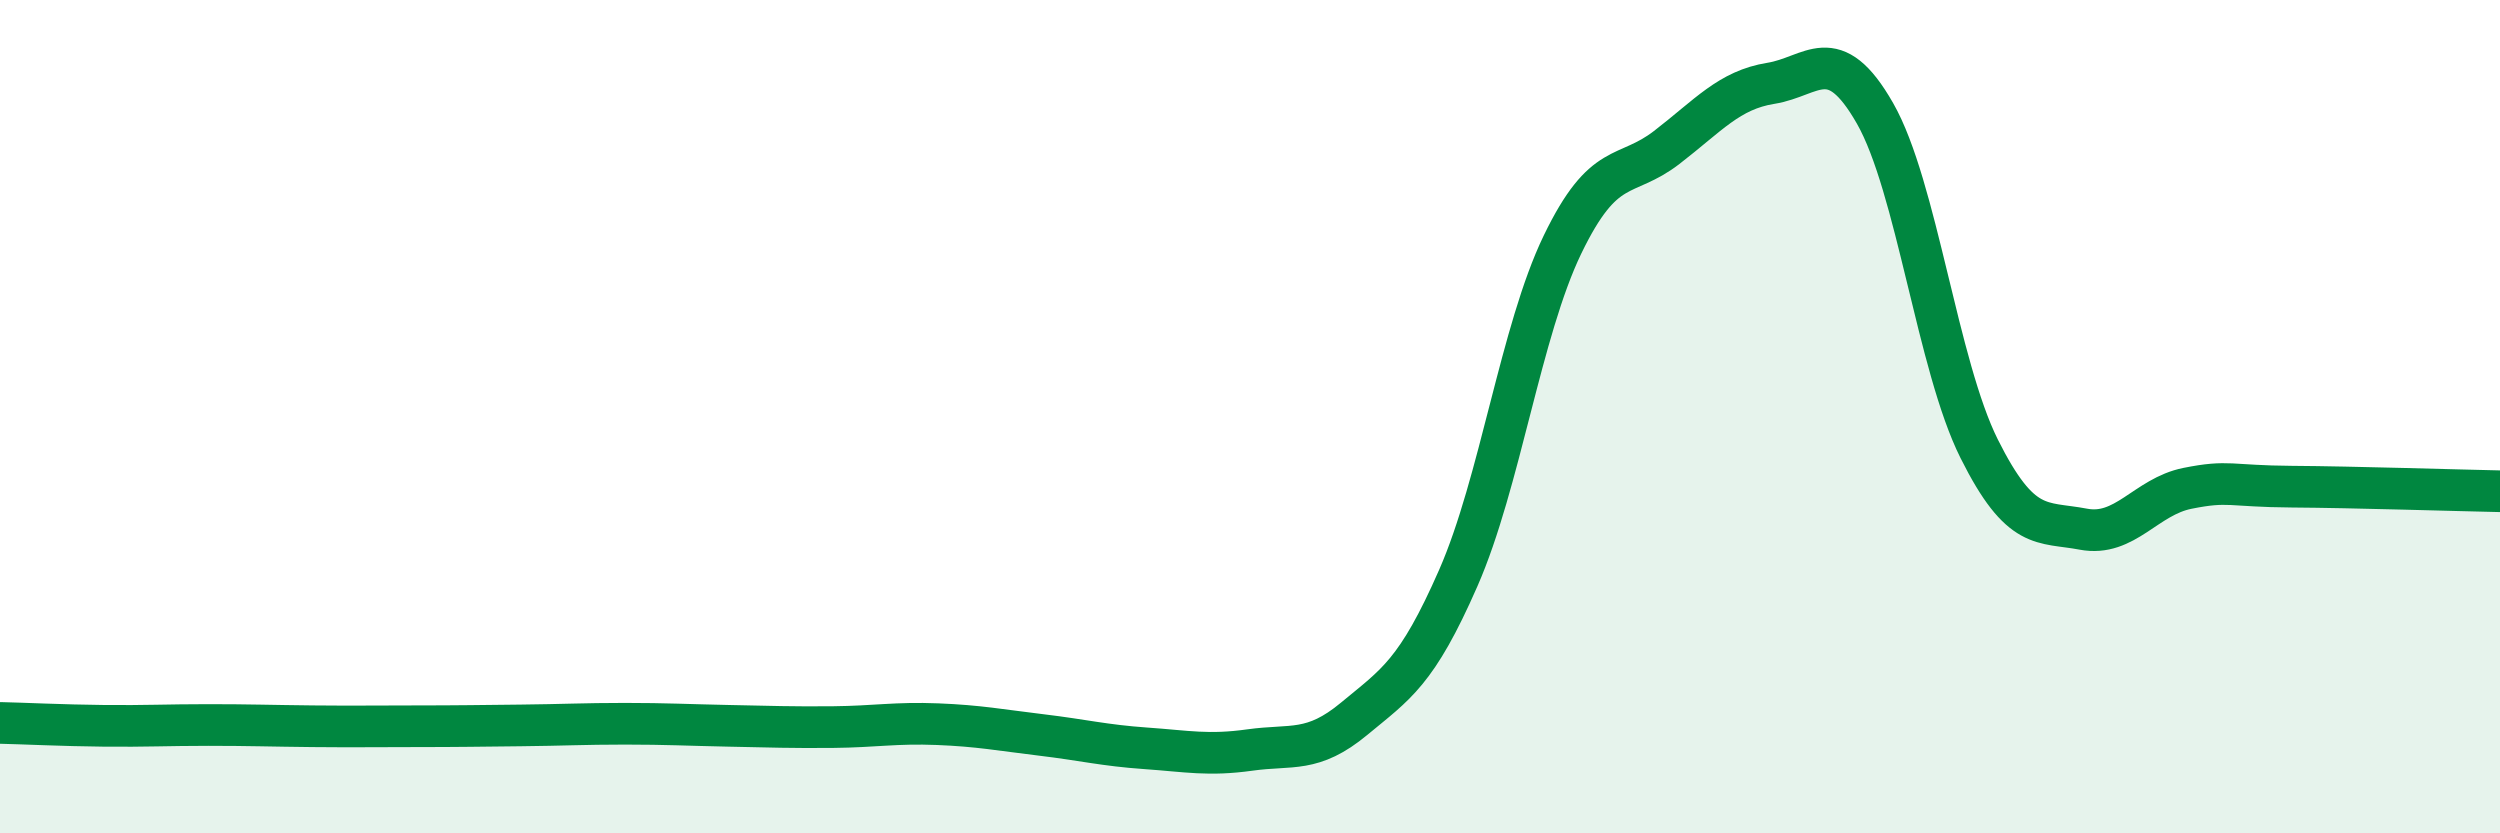
    <svg width="60" height="20" viewBox="0 0 60 20" xmlns="http://www.w3.org/2000/svg">
      <path
        d="M 0,17.35 C 0.5,17.36 1.5,17.41 2.5,17.42 C 3.5,17.43 4,17.4 5,17.4 C 6,17.4 6.5,17.42 7.5,17.43 C 8.5,17.44 9,17.43 10,17.43 C 11,17.43 11.5,17.42 12.5,17.41 C 13.5,17.4 14,17.37 15,17.37 C 16,17.37 16.5,17.4 17.5,17.42 C 18.5,17.44 19,17.46 20,17.45 C 21,17.44 21.5,17.34 22.5,17.38 C 23.5,17.42 24,17.52 25,17.64 C 26,17.76 26.5,17.89 27.5,17.96 C 28.5,18.03 29,18.14 30,18 C 31,17.86 31.5,18.08 32.5,17.25 C 33.5,16.42 34,16.15 35,13.87 C 36,11.59 36.5,7.94 37.5,5.87 C 38.5,3.8 39,4.31 40,3.54 C 41,2.77 41.5,2.16 42.5,2 C 43.5,1.84 44,0.97 45,2.72 C 46,4.47 46.5,8.77 47.5,10.77 C 48.5,12.77 49,12.51 50,12.7 C 51,12.89 51.5,11.92 52.5,11.72 C 53.5,11.52 53.5,11.67 55,11.68 C 56.5,11.69 59,11.77 60,11.79L60 20L0 20Z"
        fill="#008740"
        opacity="0.1"
        stroke-linecap="round"
        stroke-linejoin="round"
      />
      <path
        d="M 0,17.35 C 0.5,17.36 1.5,17.41 2.5,17.42 C 3.5,17.43 4,17.4 5,17.4 C 6,17.4 6.5,17.42 7.5,17.43 C 8.5,17.44 9,17.43 10,17.43 C 11,17.43 11.5,17.42 12.5,17.41 C 13.5,17.4 14,17.37 15,17.37 C 16,17.37 16.5,17.4 17.5,17.42 C 18.5,17.44 19,17.46 20,17.45 C 21,17.44 21.5,17.34 22.5,17.38 C 23.5,17.42 24,17.52 25,17.64 C 26,17.76 26.5,17.89 27.5,17.96 C 28.5,18.03 29,18.14 30,18 C 31,17.86 31.5,18.08 32.5,17.25 C 33.5,16.42 34,16.15 35,13.87 C 36,11.59 36.5,7.94 37.5,5.87 C 38.5,3.8 39,4.31 40,3.54 C 41,2.77 41.5,2.16 42.5,2 C 43.5,1.84 44,0.97 45,2.72 C 46,4.47 46.5,8.77 47.5,10.77 C 48.5,12.77 49,12.51 50,12.7 C 51,12.89 51.5,11.92 52.5,11.72 C 53.5,11.52 53.5,11.67 55,11.68 C 56.5,11.69 59,11.77 60,11.79"
        stroke="#008740"
        stroke-width="1"
        fill="none"
        stroke-linecap="round"
        stroke-linejoin="round"
      />
    </svg>
  